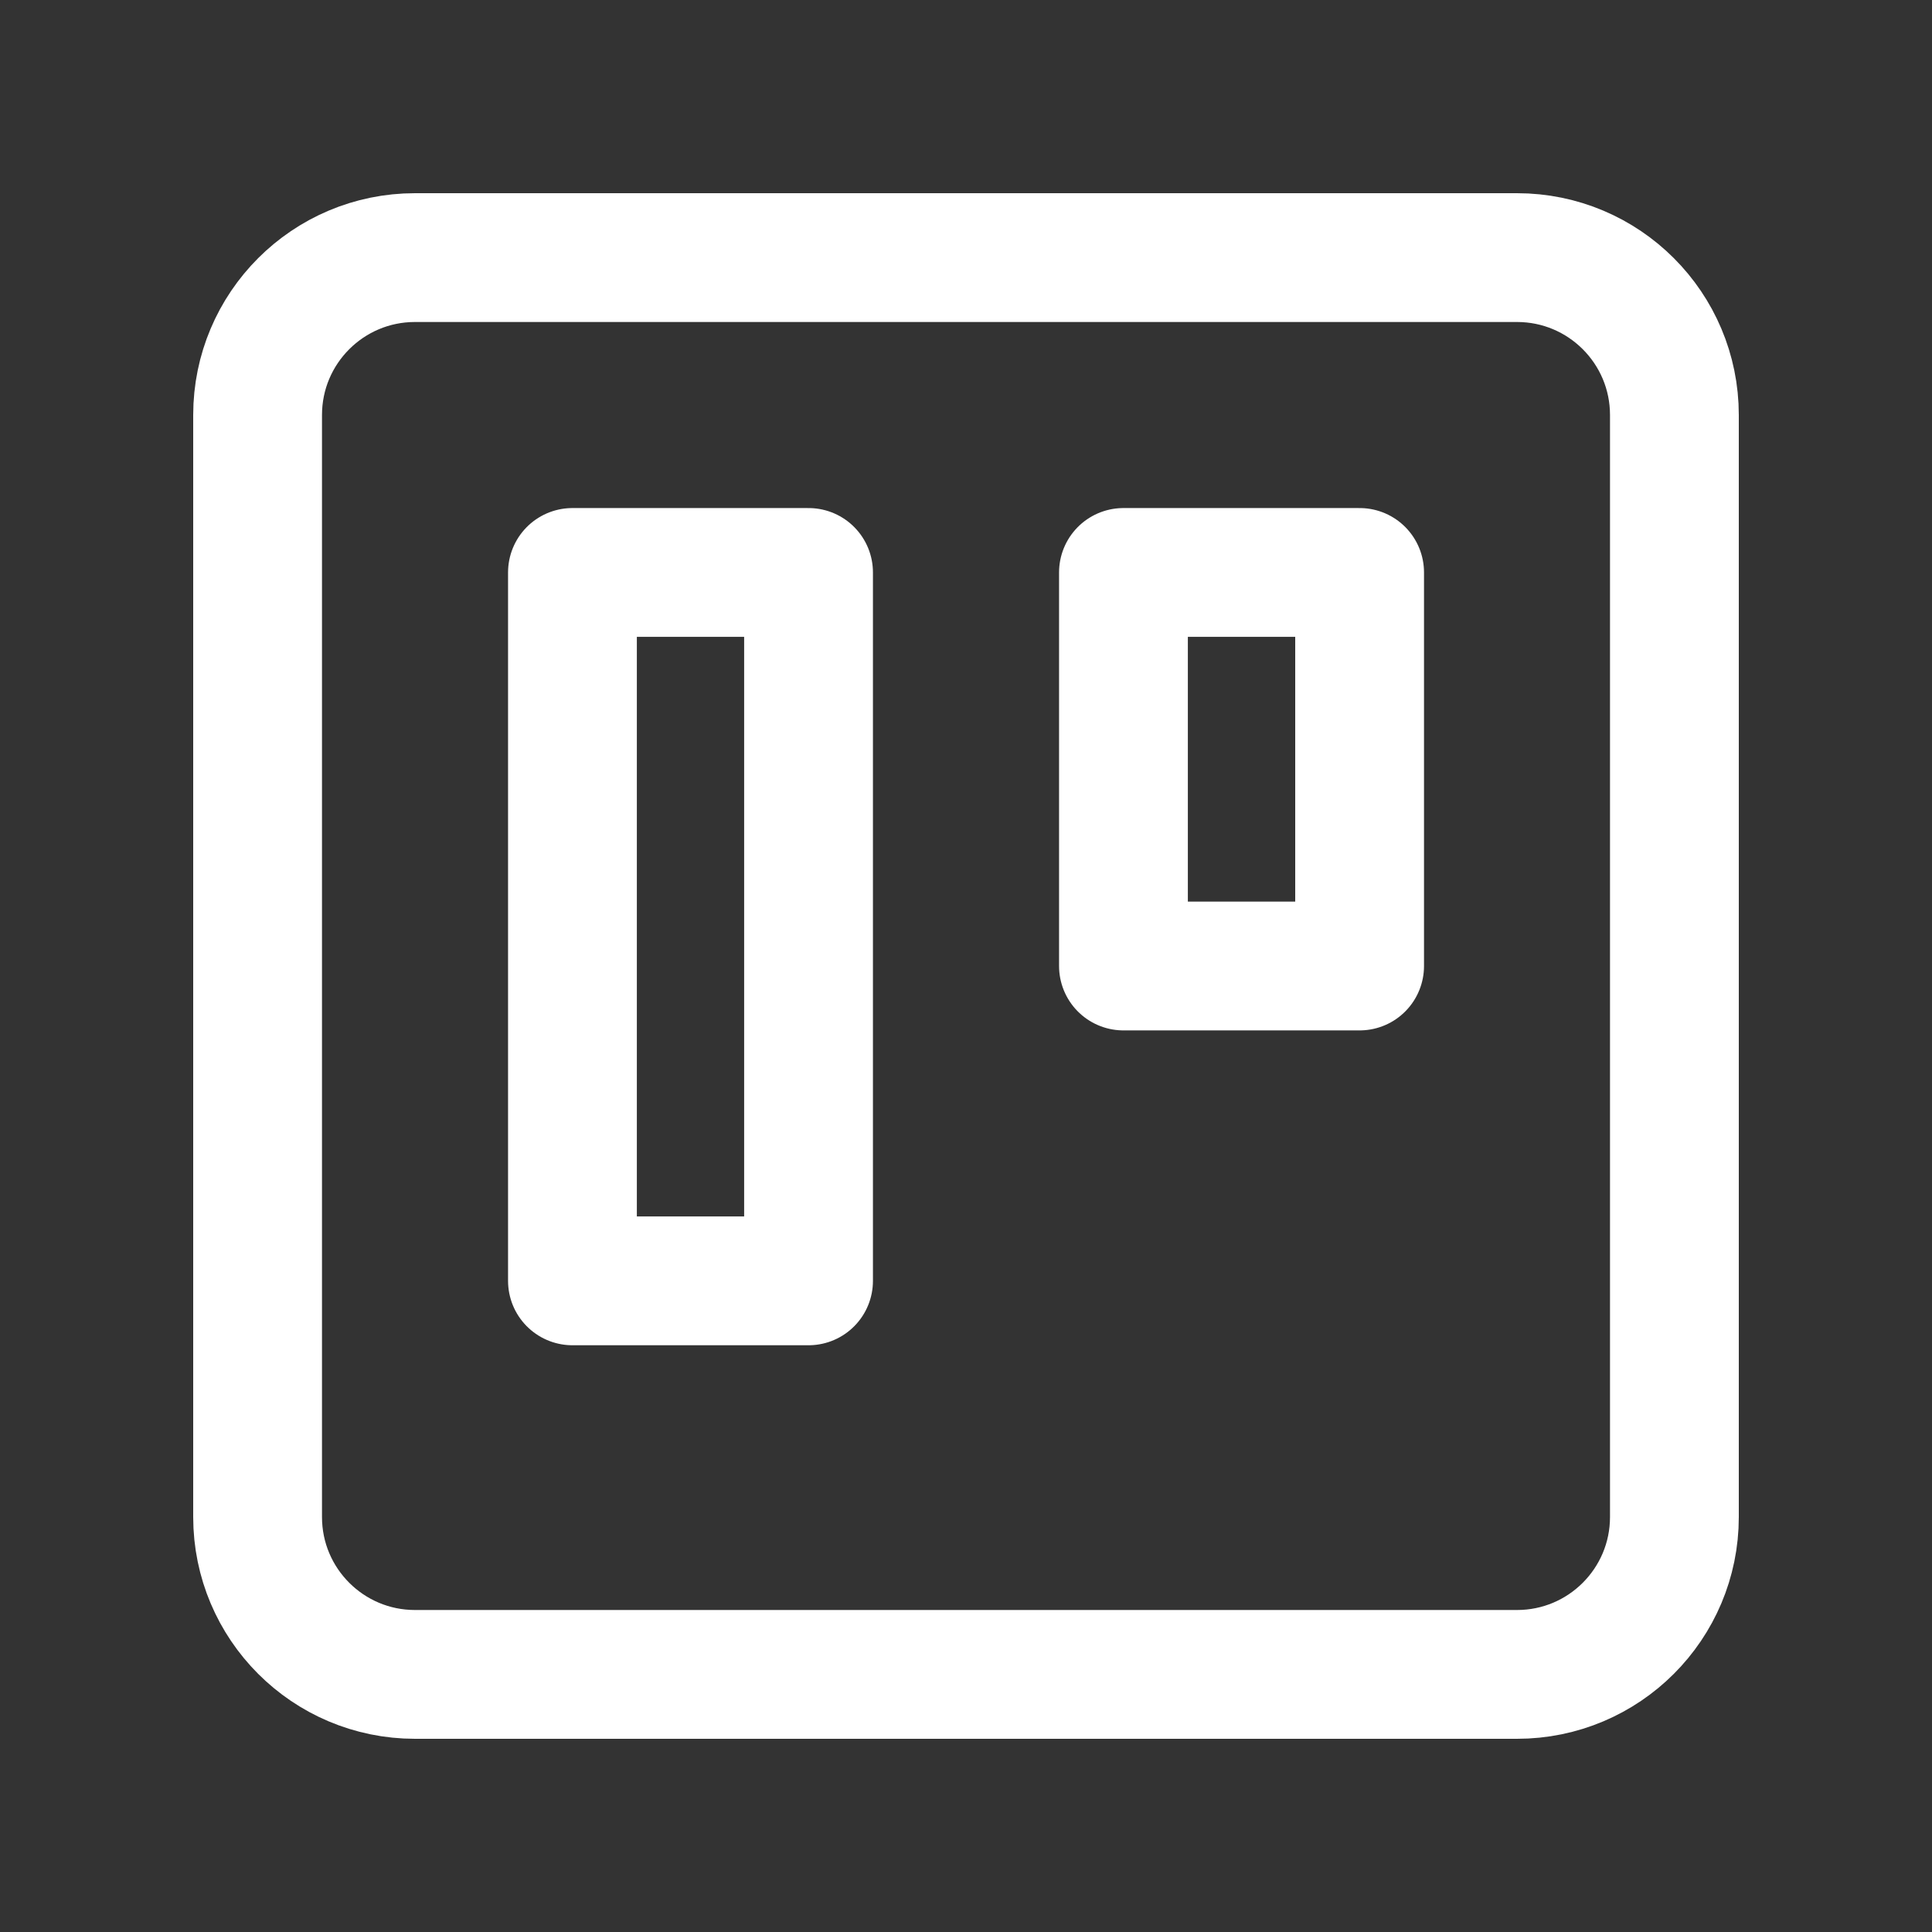 <svg width="30" height="30" viewBox="0 0 30 30" fill="none" xmlns="http://www.w3.org/2000/svg">
<rect x="0" y="0" width="30" height="30" fill="#333333" stroke="none"/>
<path d="M23.556 4H6.444C5.094 4 4 5.094 4 6.444V23.556C4 24.906 5.094 26 6.444 26H23.556C24.906 26 26 24.906 26 23.556V6.444C26 5.094 24.906 4 23.556 4Z" stroke="white" stroke-width="2" stroke-linecap="round" stroke-linejoin="round"/>
<path d="M21.112 8.889H17.445V15H21.112V8.889Z" stroke="white" stroke-width="2" stroke-linecap="round" stroke-linejoin="round"/>
<path d="M12.555 8.889H8.889V19.889H12.555V8.889Z" stroke="white" stroke-width="2" stroke-linecap="round" stroke-linejoin="round"/>
</svg>
